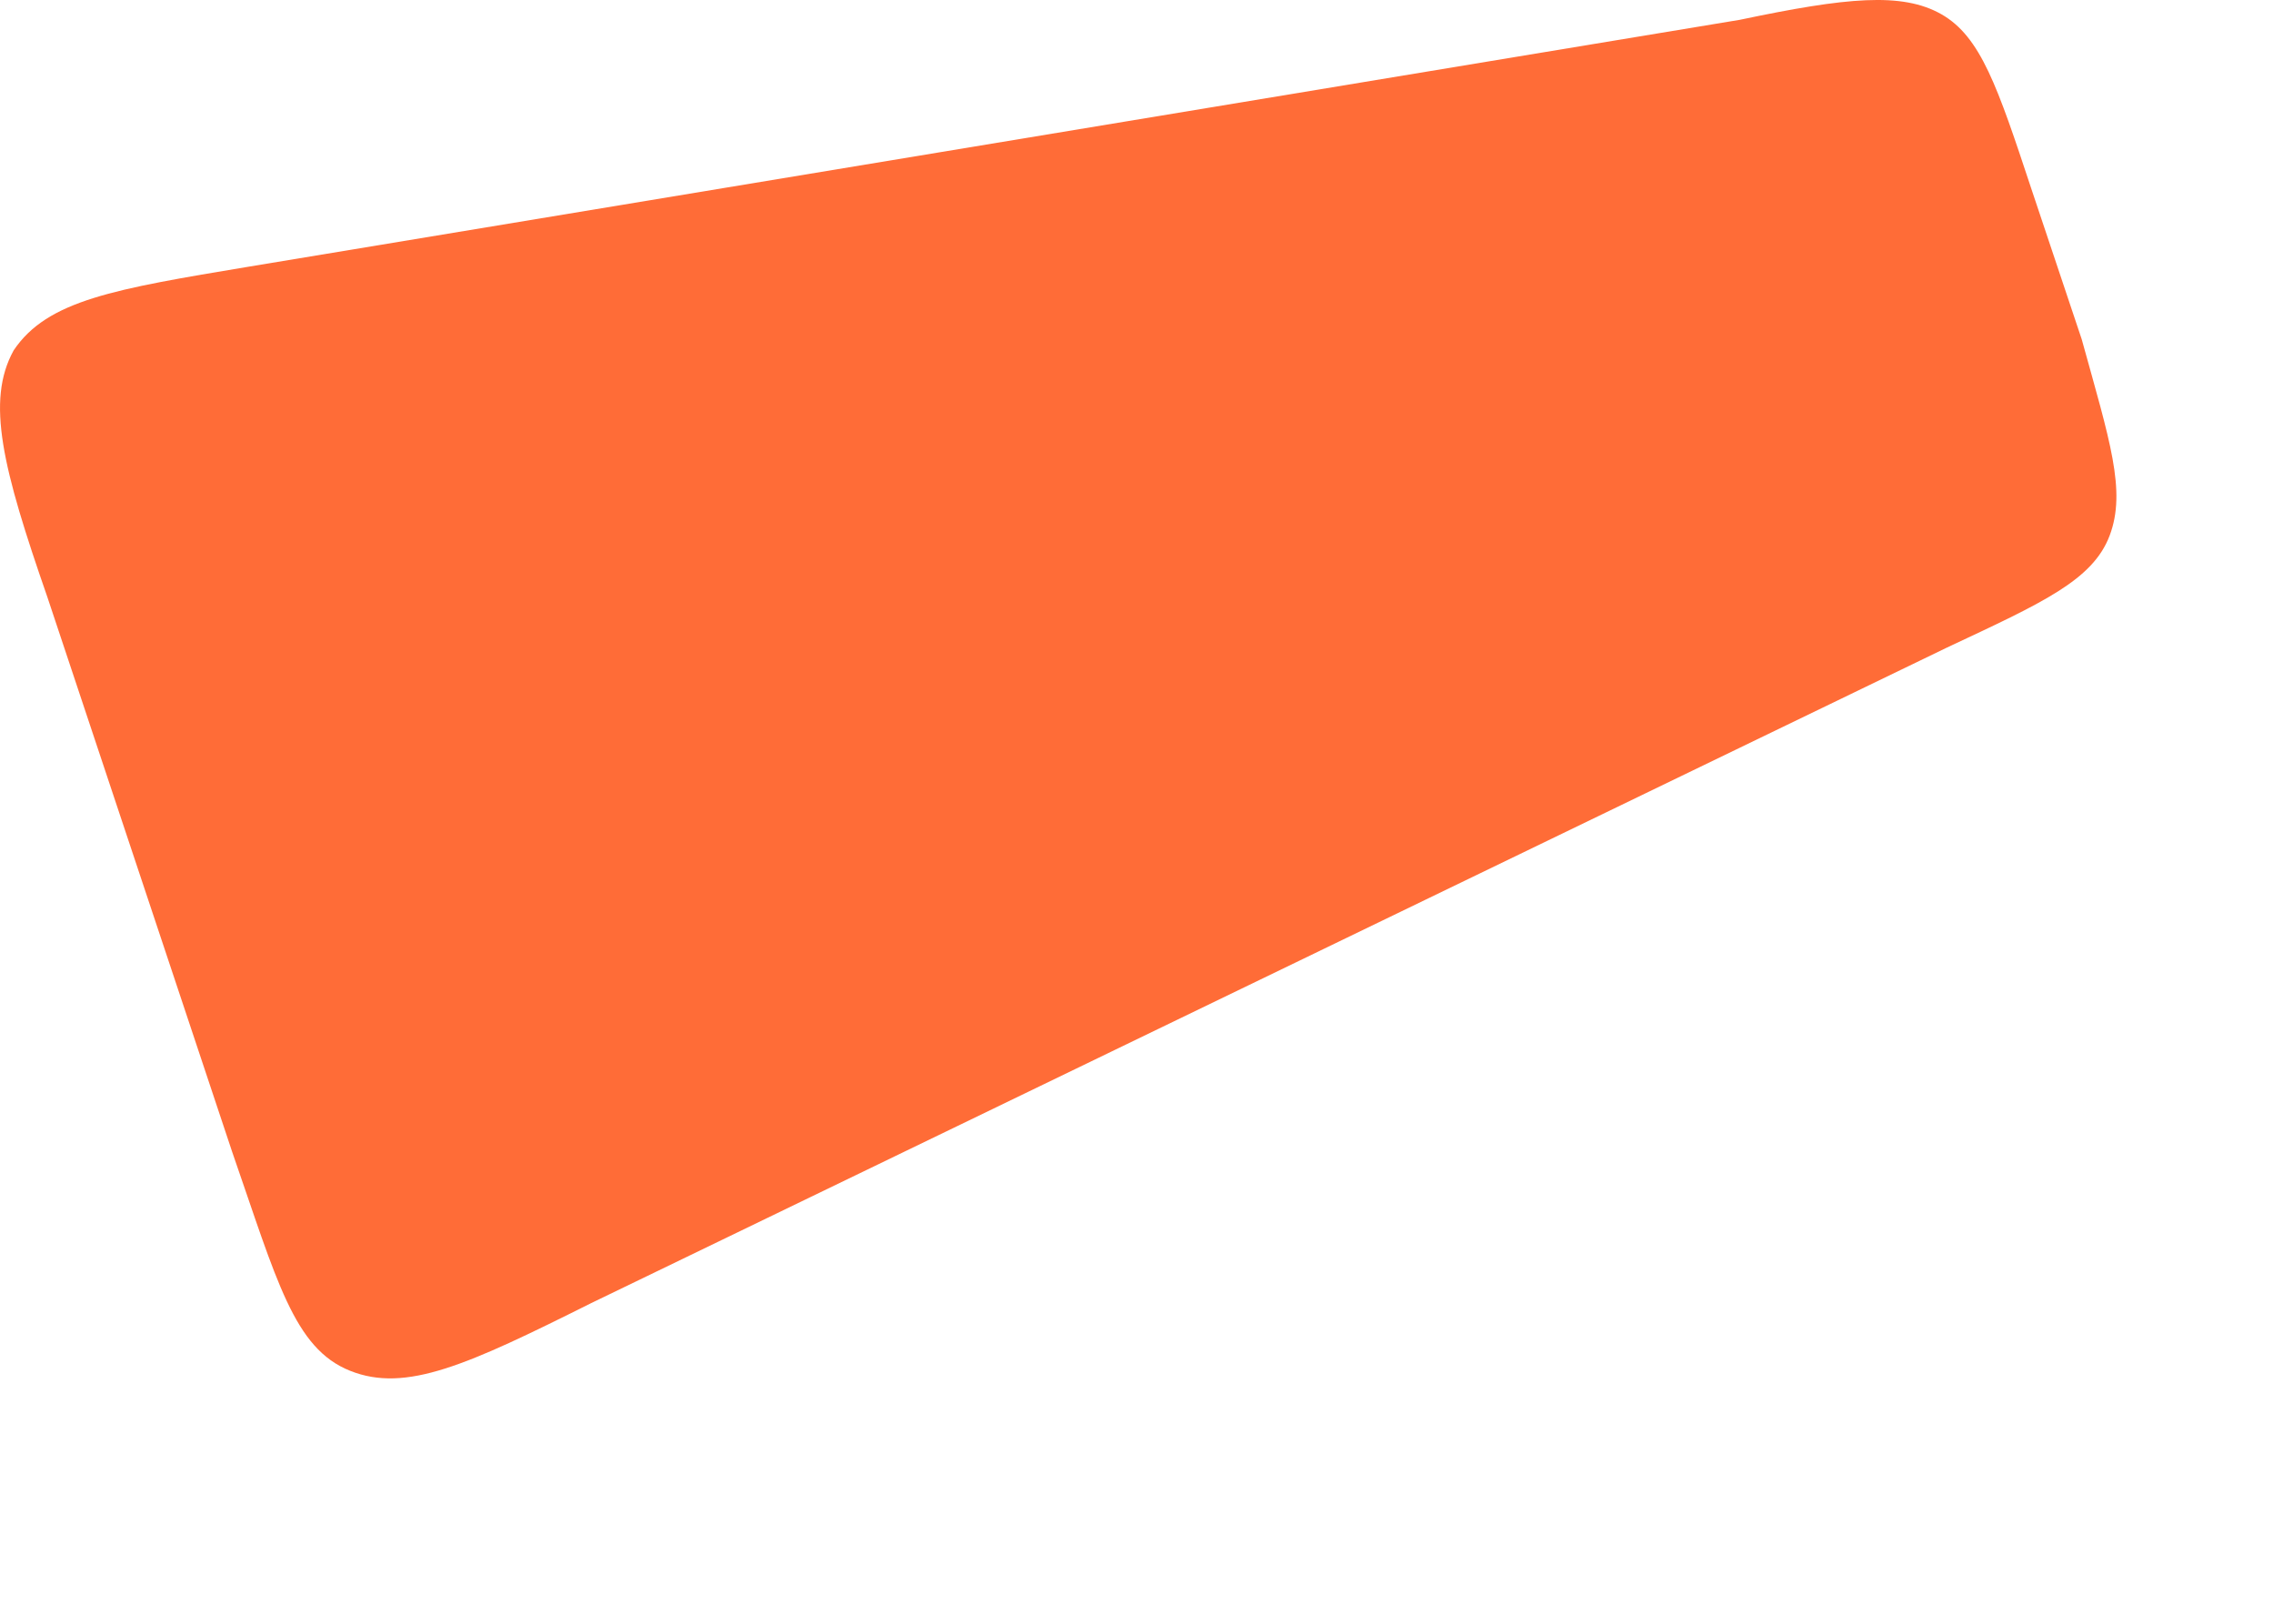 <?xml version="1.0" encoding="utf-8"?>
<svg xmlns="http://www.w3.org/2000/svg" fill="none" height="100%" overflow="visible" preserveAspectRatio="none" style="display: block;" viewBox="0 0 7 5" width="100%">
<path d="M0.715 3.547C0.853 3.944 0.905 4.152 1.078 4.221C1.25 4.29 1.44 4.203 1.82 4.013L5.996 1.994C6.29 1.856 6.445 1.787 6.497 1.649C6.549 1.511 6.497 1.356 6.411 1.045L6.255 0.579C6.152 0.268 6.1 0.113 5.979 0.044C5.858 -0.025 5.686 -0.008 5.358 0.061L0.767 0.821C0.353 0.89 0.146 0.924 0.042 1.079C-0.044 1.235 0.008 1.442 0.146 1.839L0.715 3.547Z" fill="#FF6C37" id="Vector"/>
</svg>